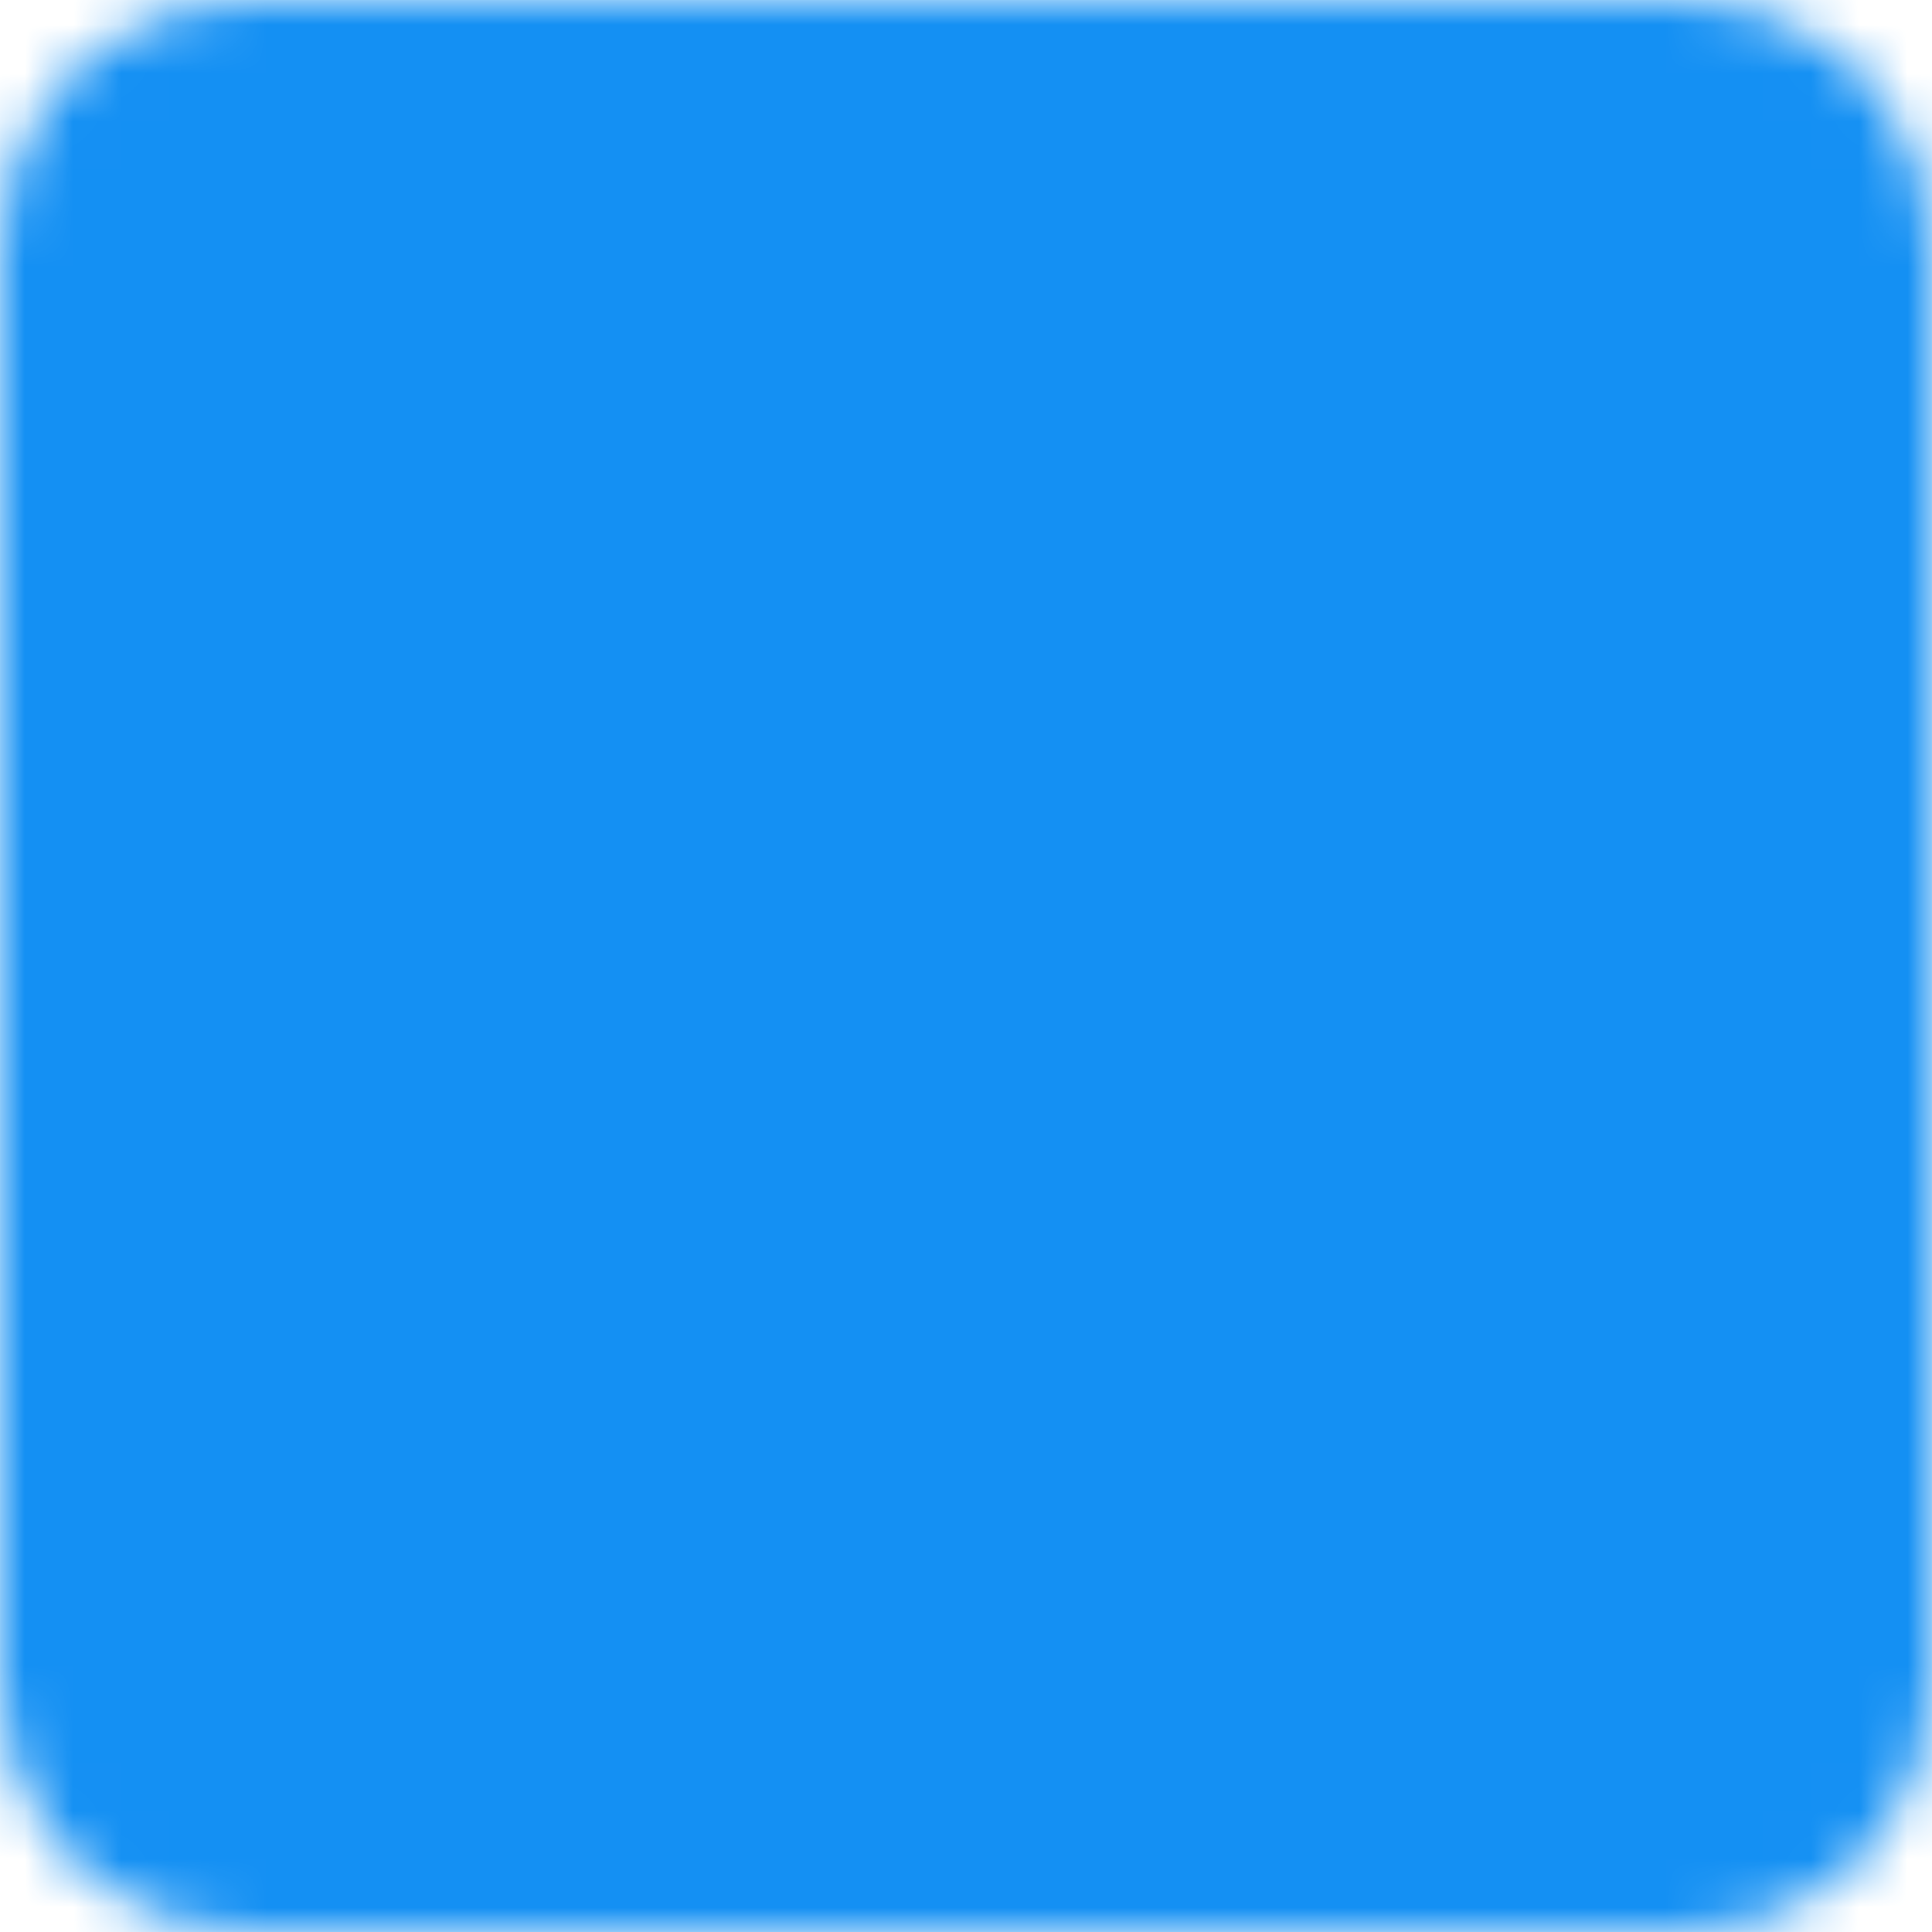 <svg width="40" height="40" viewBox="0 0 40 40" fill="none" xmlns="http://www.w3.org/2000/svg">
<mask id="mask0_67_65" style="mask-type:luminance" maskUnits="userSpaceOnUse" x="0" y="0" width="40" height="40">
<path d="M35 2H5C4.204 2 3.441 2.316 2.879 2.879C2.316 3.441 2 4.204 2 5V35C2 35.796 2.316 36.559 2.879 37.121C3.441 37.684 4.204 38 5 38H35C35.796 38 36.559 37.684 37.121 37.121C37.684 36.559 38 35.796 38 35V5C38 4.204 37.684 3.441 37.121 2.879C36.559 2.316 35.796 2 35 2Z" fill="white" stroke="white" stroke-width="4"/>
<path d="M28 12H12V28H28V12Z" fill="black" stroke="black" stroke-width="4" stroke-linecap="round" stroke-linejoin="round"/>
</mask>
<g mask="url(#mask0_67_65)">
<path d="M-4 -4H44V44H-4V-4Z" fill="#1490F3"/>
</g>
</svg>
